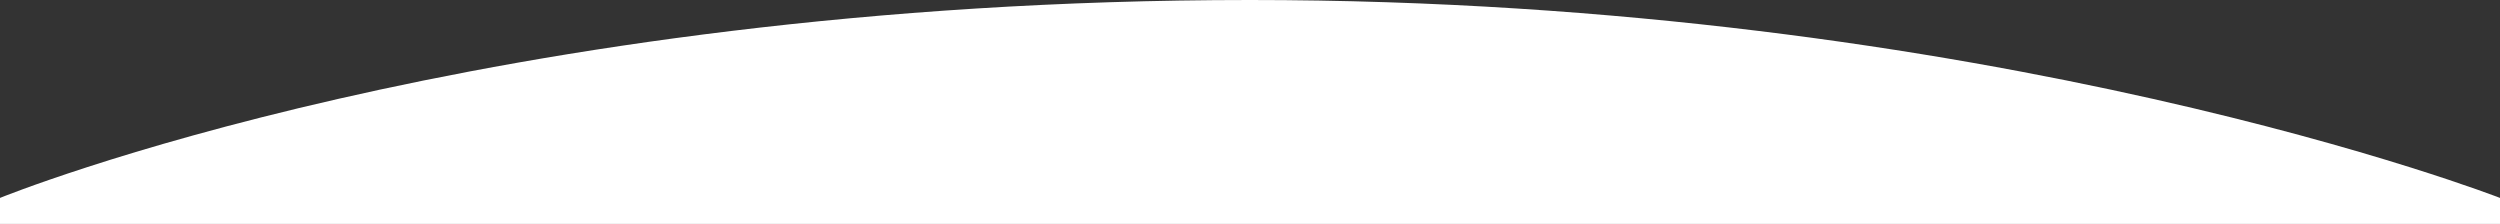 <?xml version="1.0" encoding="UTF-8"?>
<svg id="_レイヤー_1" data-name="レイヤー 1" xmlns="http://www.w3.org/2000/svg" viewBox="0 0 1920 172">
  <rect x="0" y="0" width="1920" height="172" fill="#333333" stroke="none"/>
  <path d="M960,0C372,0,0,152,0,152v20h1920v-20S1530,0,960,0Z" style="fill: #fff;"/>
</svg>